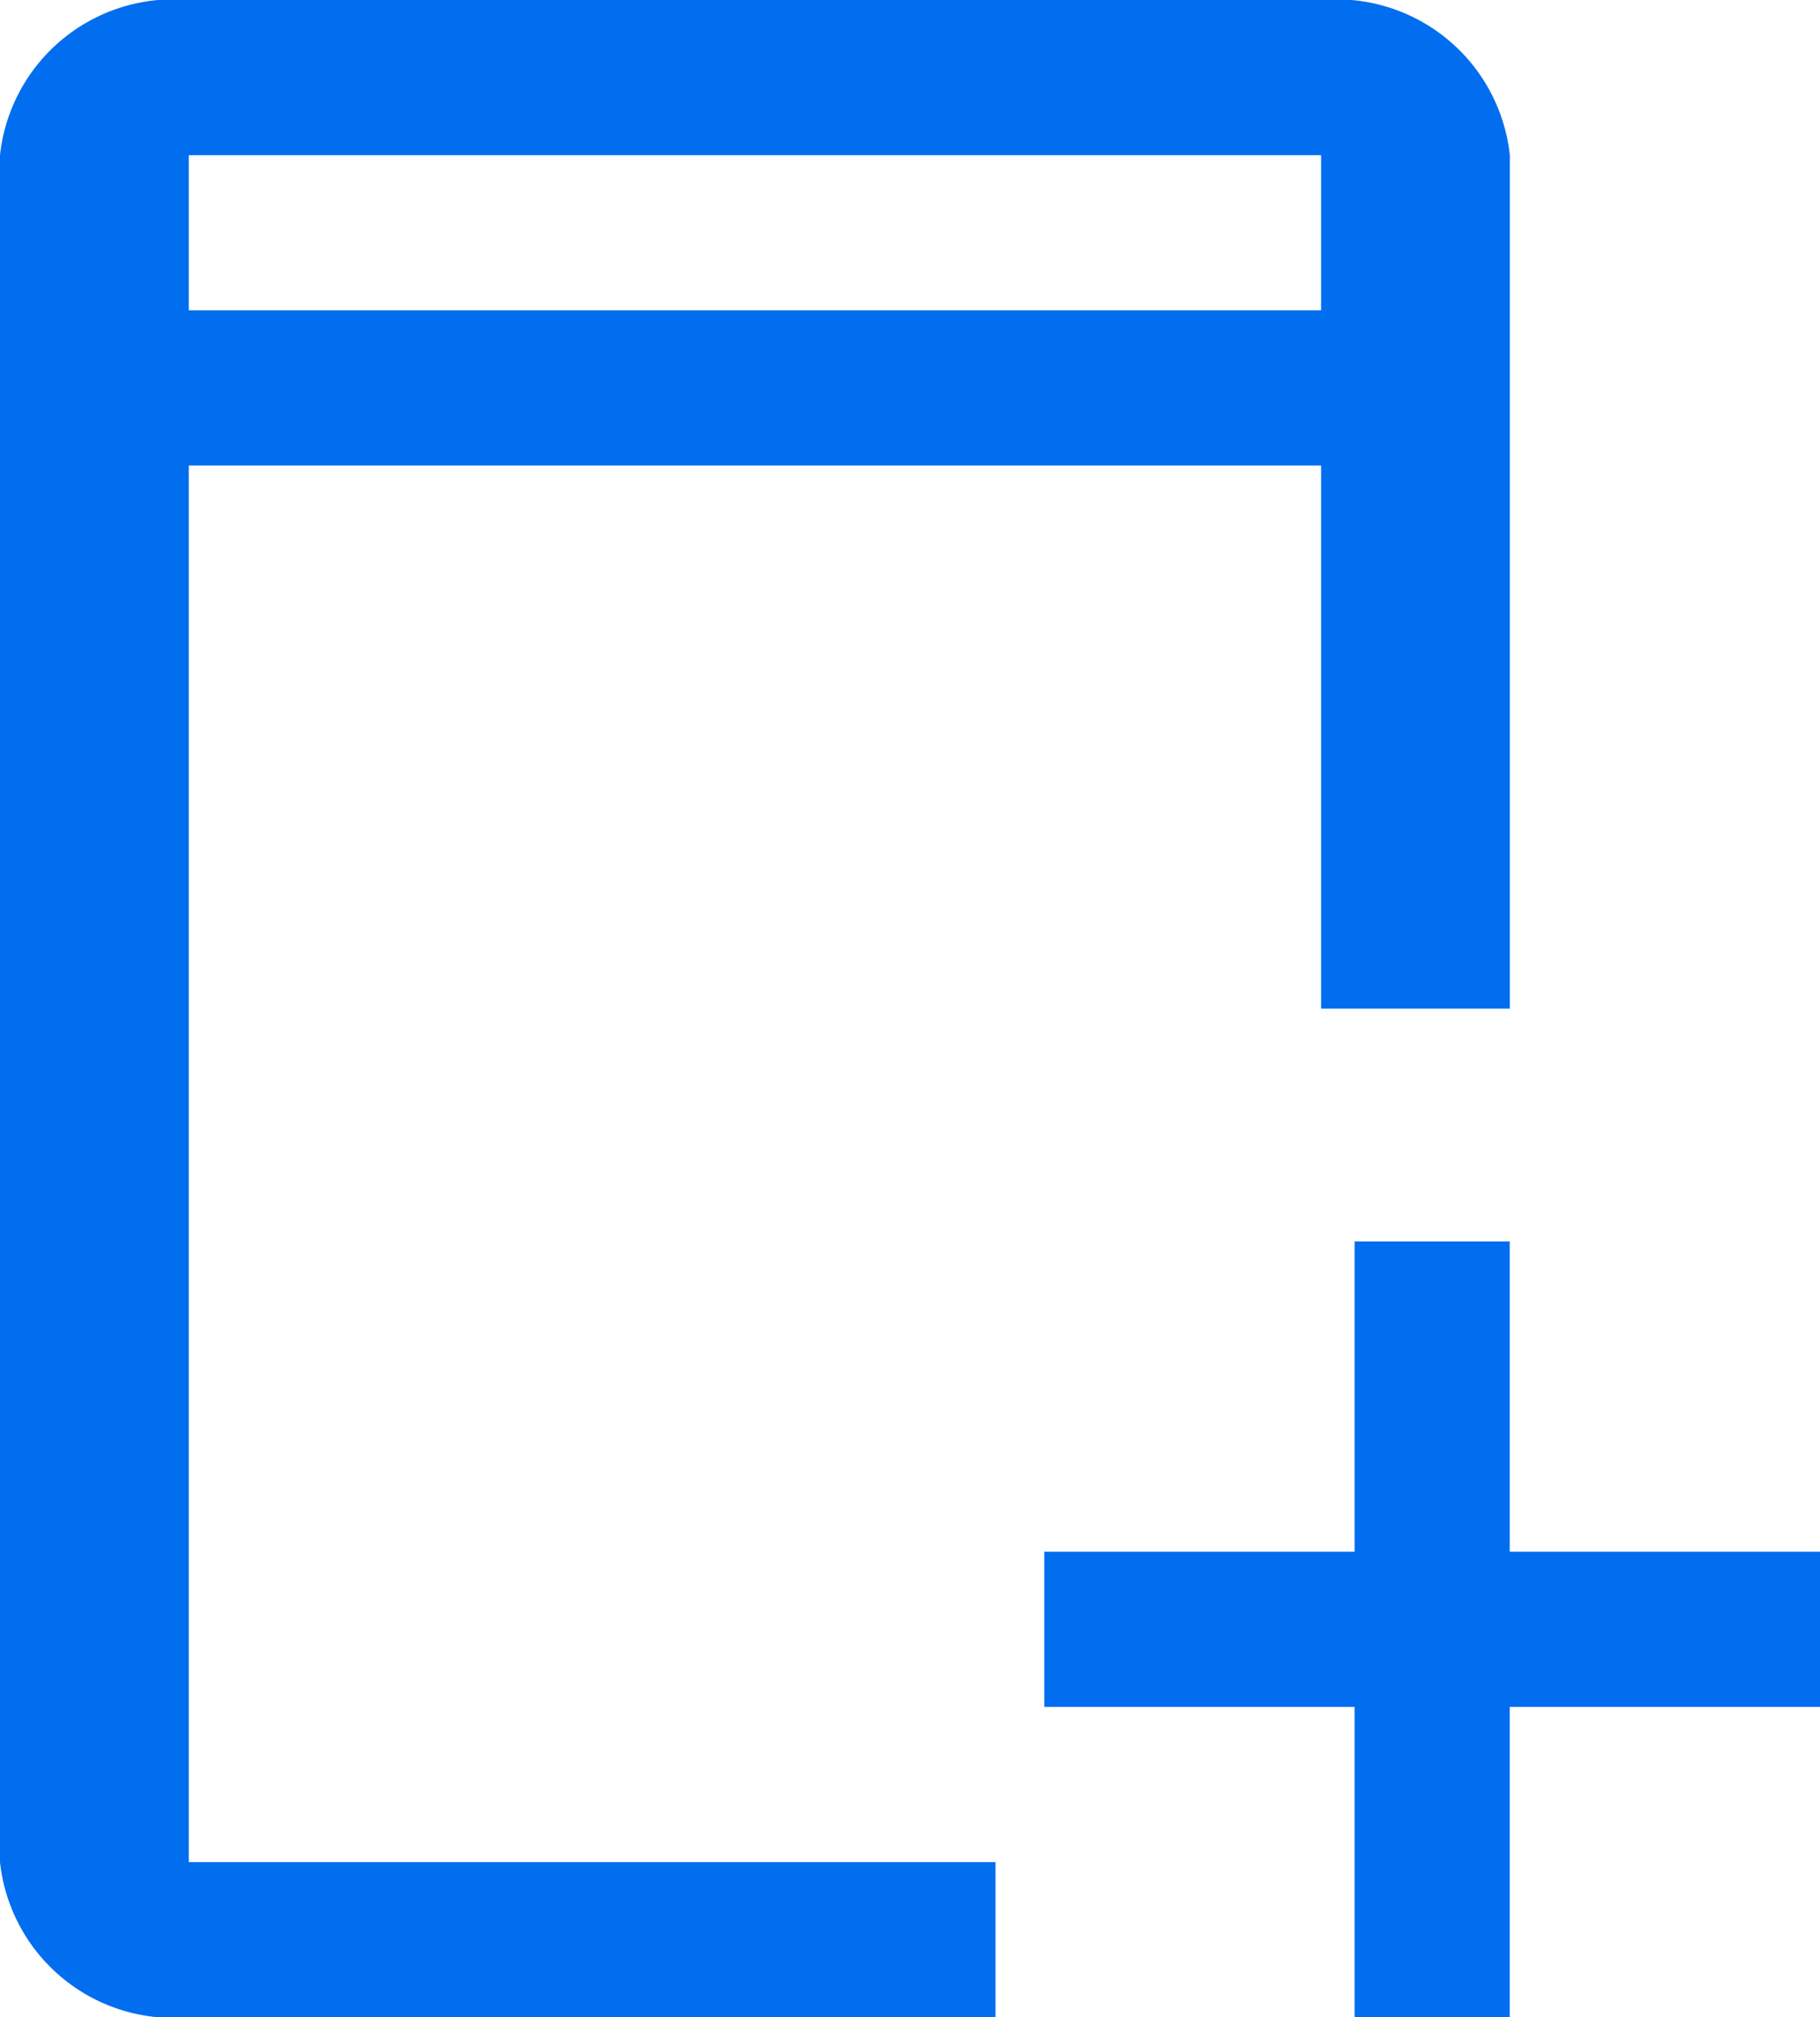 <svg xmlns="http://www.w3.org/2000/svg" width="14.664" height="16.25" viewBox="0 0 14.664 16.25">
  <g id="mobile-add" transform="translate(-5 -2.5)">
    <path id="Path_5604" data-name="Path 5604" d="M17.5,15H15V12.5H13.75V15h-2.5v1.25h2.5v2.5H15v-2.5h2.5Z" transform="translate(2.164)" fill="#006eef"/>
    <path id="Path_5605" data-name="Path 5605" d="M6.521,17.5V6.25h9.123v4.375h1.521V3.75A1.406,1.406,0,0,0,15.644,2.5H6.521A1.406,1.406,0,0,0,5,3.75V17.5a1.406,1.406,0,0,0,1.521,1.25h6.5V17.5Zm0-13.75h9.123V5H6.521Z" fill="#006eef"/>
  </g>
</svg>
